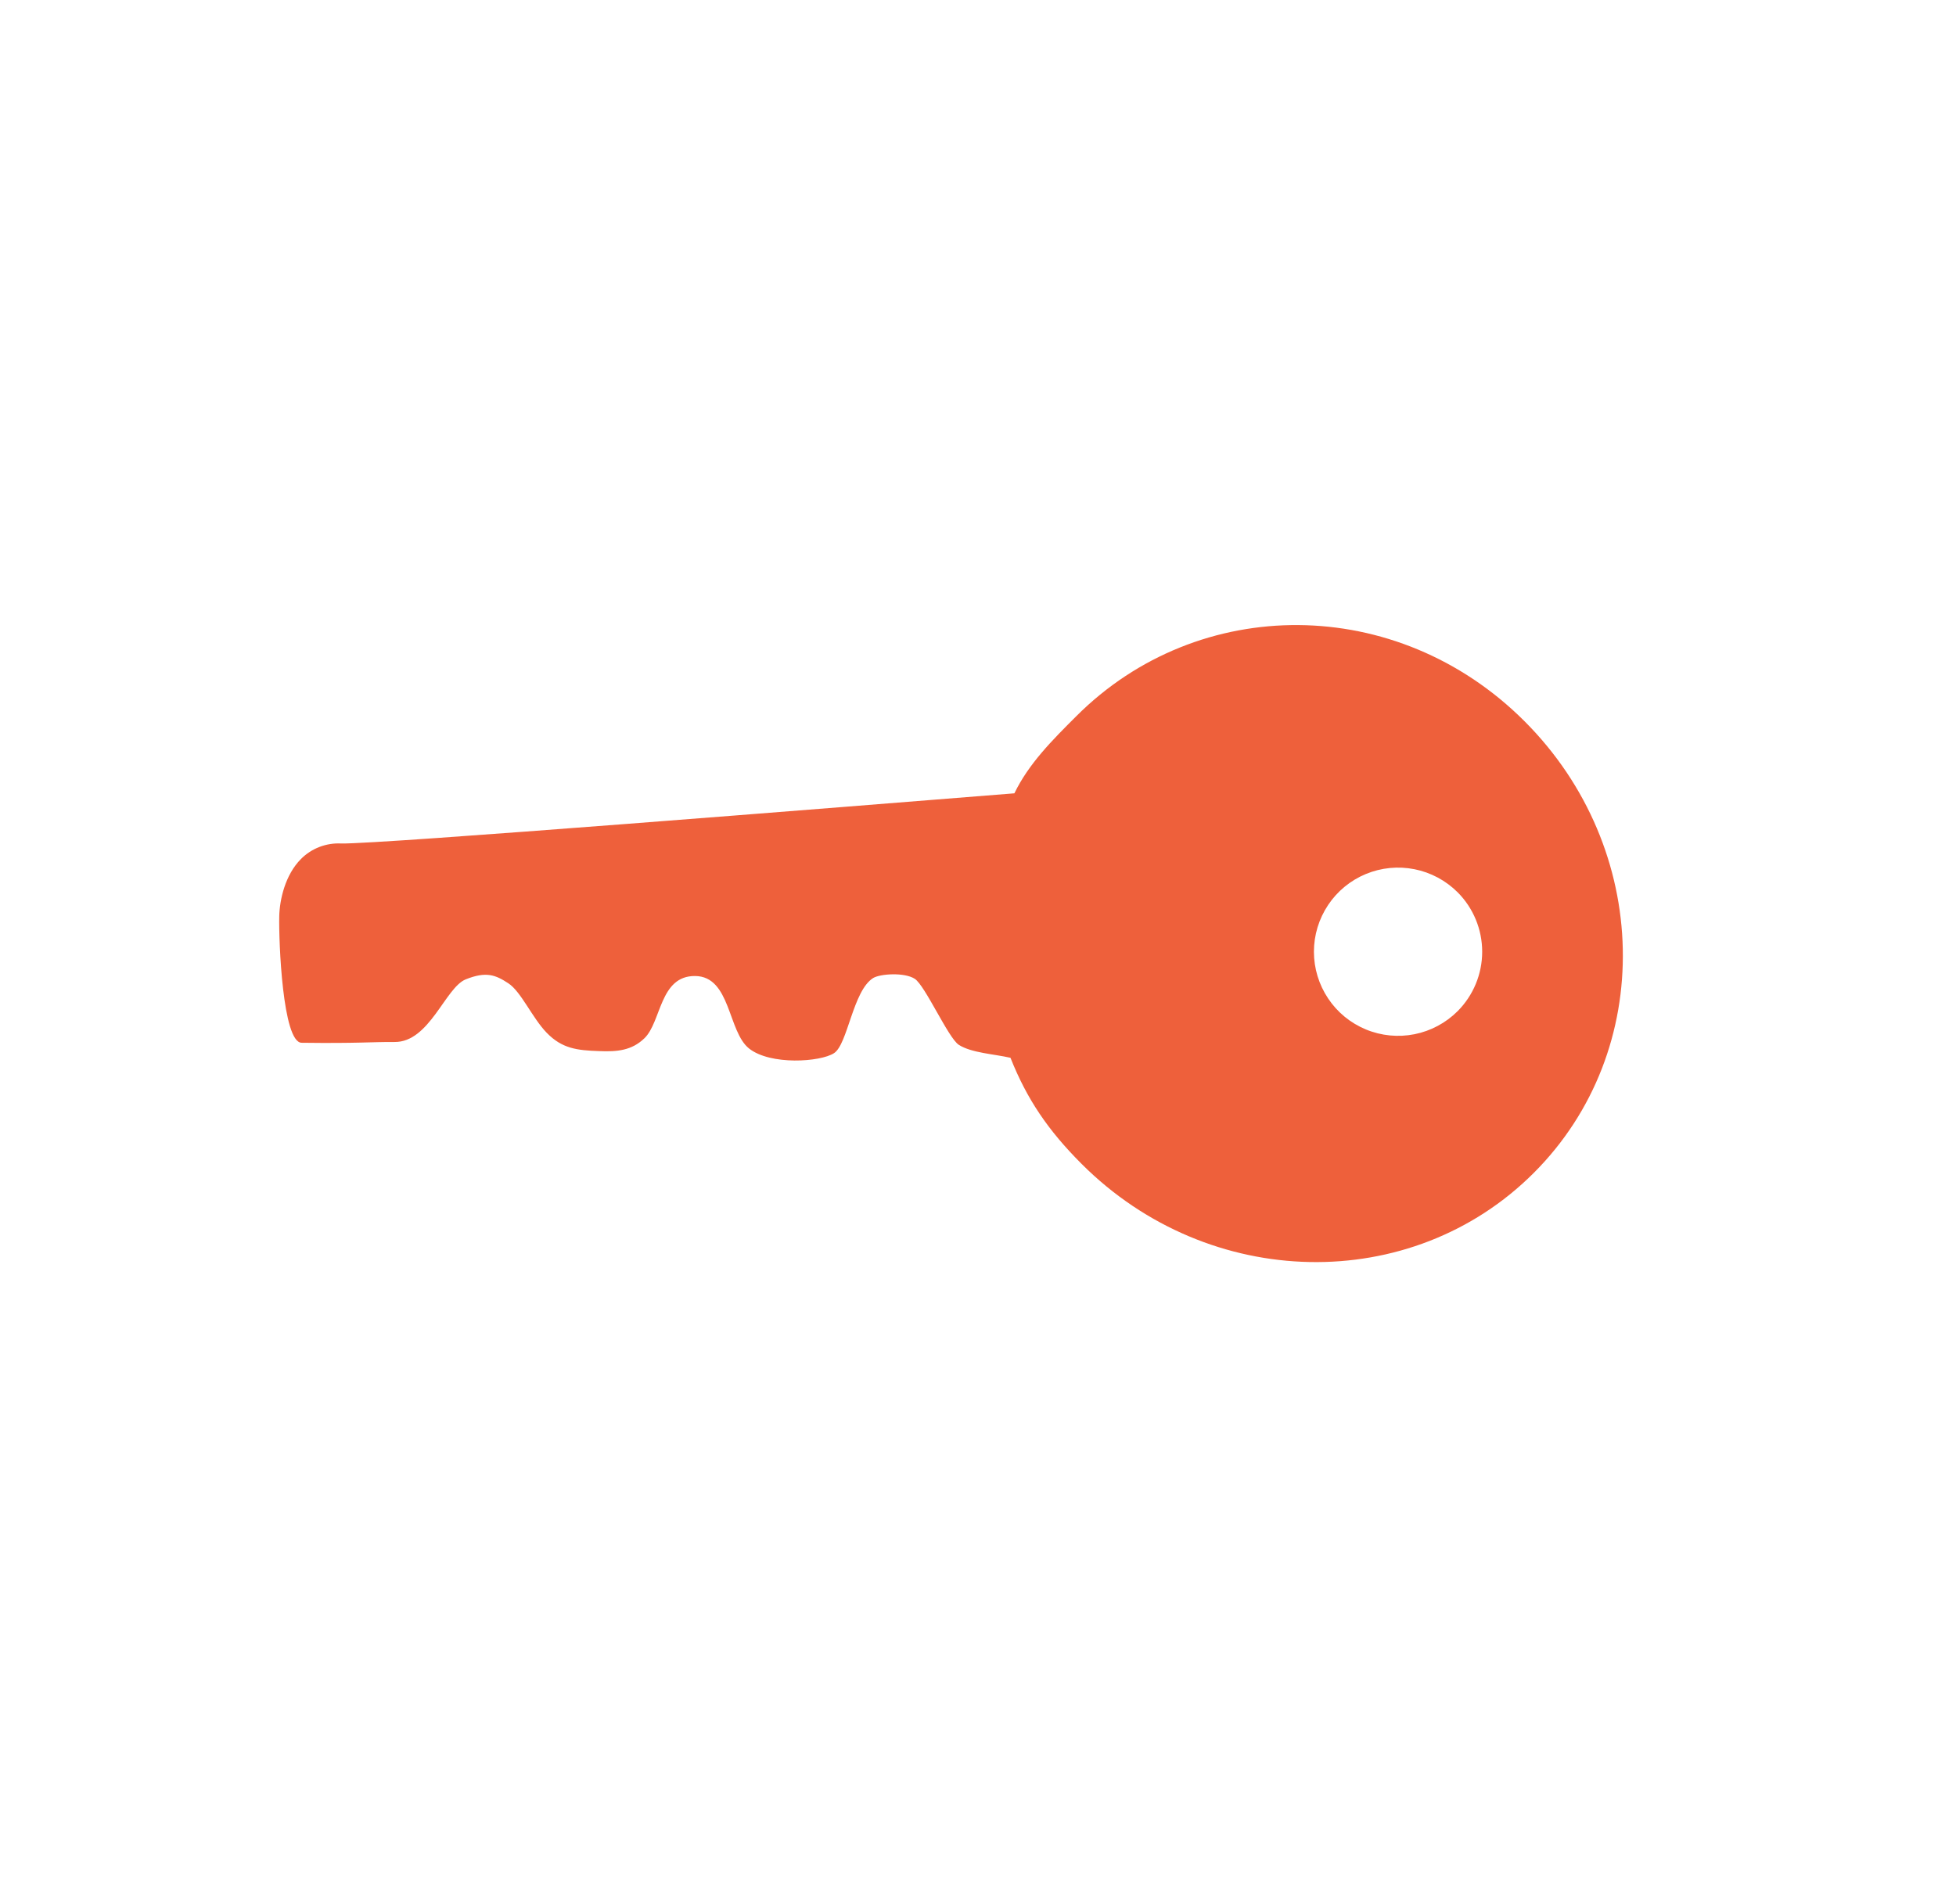 <?xml version="1.0" encoding="UTF-8" standalone="no"?>
<svg
   width="38"
   height="37"
   viewBox="0 0 38 37"
   fill="none"
   version="1.1"
   id="svg11"
   sodipodi:docname="icon-key.svg"
   xmlns:inkscape="http://www.inkscape.org/namespaces/inkscape"
   xmlns:sodipodi="http://sodipodi.sourceforge.net/DTD/sodipodi-0.dtd"
   xmlns="http://www.w3.org/2000/svg"
   xmlns:svg="http://www.w3.org/2000/svg">
  <sodipodi:namedview
     id="namedview13"
     pagecolor="#ffffff"
     bordercolor="#666666"
     borderopacity="1.0"
     inkscape:pageshadow="2"
     inkscape:pageopacity="0.0"
     inkscape:pagecheckerboard="0" />
  <g
     clip-path="url(#clip0_961_7855)"
     id="g4">
    <path
       d="M20.91 13.916C20.44 14.385 19.985 14.84 19.707 15.415C16.322 15.685 7.383 16.404 6.632 16.39C6.487 16.382 6.343 16.405 6.208 16.456C6.073 16.508 5.95 16.587 5.848 16.69C5.541 16.997 5.432 17.481 5.425 17.806C5.414 18.293 5.49 20.255 5.859 20.262C6.957 20.276 7.213 20.244 7.665 20.247C8.344 20.255 8.651 19.189 9.048 19.03C9.445 18.871 9.626 18.943 9.875 19.106C10.124 19.268 10.341 19.781 10.623 20.07C10.919 20.374 11.208 20.41 11.641 20.424C11.988 20.439 12.273 20.413 12.519 20.175C12.851 19.857 12.812 18.958 13.505 18.965C14.198 18.972 14.137 20.045 14.553 20.374C14.968 20.702 15.936 20.637 16.203 20.464C16.47 20.291 16.568 19.254 16.962 19.005C17.095 18.922 17.569 18.889 17.771 19.019C17.973 19.149 18.424 20.172 18.627 20.302C18.872 20.46 19.32 20.482 19.631 20.554C19.949 21.356 20.36 21.963 21.014 22.617C23.488 25.091 27.422 25.167 29.798 22.79C32.175 20.413 32.091 16.488 29.617 14.014C27.143 11.54 23.286 11.539 20.91 13.916ZM28.317 19.649C28.088 19.877 27.797 20.033 27.48 20.096C27.163 20.159 26.834 20.127 26.535 20.003C26.236 19.879 25.981 19.67 25.802 19.401C25.622 19.132 25.526 18.816 25.526 18.493C25.526 18.17 25.622 17.854 25.802 17.585C25.981 17.316 26.236 17.107 26.535 16.983C26.834 16.859 27.163 16.827 27.48 16.89C27.797 16.953 28.088 17.109 28.317 17.337C28.623 17.644 28.795 18.059 28.795 18.493C28.795 18.927 28.623 19.342 28.317 19.649Z"
       fill="#EE603B"
       id="path2" />
  </g>
  <defs
     id="defs9">
    <clipPath
       id="clip0_961_7855">
      <rect
         width="26.153"
         height="26.153"
         fill="white"
         transform="translate(19.07) rotate(45)"
         id="rect6" />
    </clipPath>
  </defs>
</svg>
